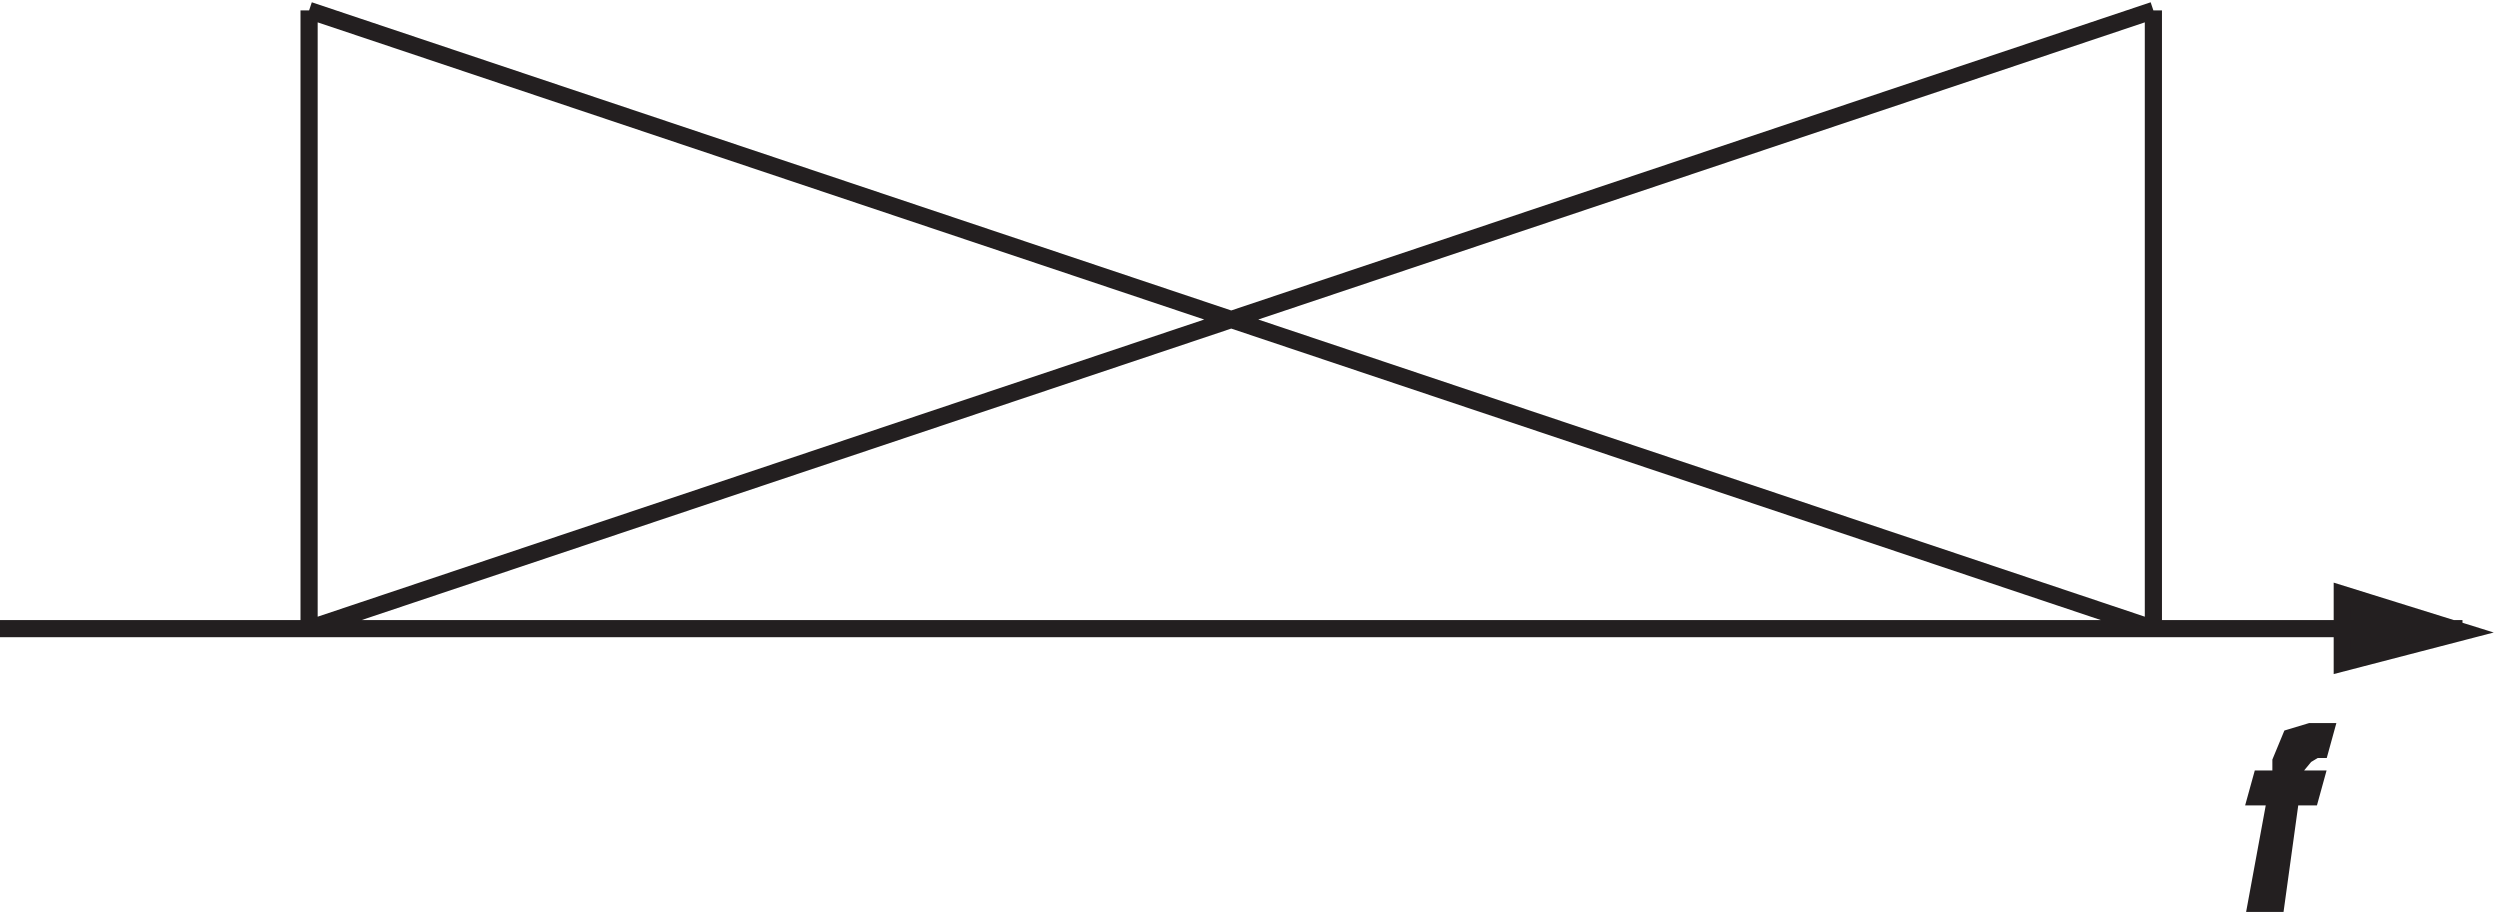 <svg xmlns="http://www.w3.org/2000/svg" xml:space="preserve" width="145.22" height="52.974"><path d="m1078.83 122.301-52.5 16.363v-30z" style="fill:#231f20;fill-opacity:1;fill-rule:evenodd;stroke:none" transform="matrix(.133 0 0 -.133 -.444 52.963)"/><path d="m1078.83 122.301-52.5 16.363v-30zM3.332 123.664H1078.83m-134.998.004v270m0 0-805.5-270m0 0v270m0 0 805.5-270" style="fill:none;stroke:#231f20;stroke-width:7.5;stroke-linecap:butt;stroke-linejoin:miter;stroke-miterlimit:10;stroke-dasharray:none;stroke-opacity:1" transform="matrix(.133 0 0 -.133 -.444 52.963)"/><path d="M1018.83 78.668h-6.42l-8.58-2.586-4.283-10.348v-7.757h-8.57l-2.145-7.758h8.574l-8.574-46.551h8.574l6.424 46.55h8.58l2.14 7.759h-8.57v5.171l4.28 5.172 4.29 2.586h2.14l2.14 7.762" style="fill:#231f20;fill-opacity:1;fill-rule:evenodd;stroke:none" transform="matrix(.133 0 0 -.133 -.444 52.963)"/><path d="M1018.83 78.668h-6.42l-8.58-2.586-4.283-10.348v-7.757h-8.57l-2.145-7.758h8.574l-8.574-46.551h8.574l6.424 46.55h8.58l2.14 7.759h-8.57v5.171l4.28 5.172 4.29 2.586h2.14z" style="fill:none;stroke:#231f20;stroke-width:7.5;stroke-linecap:butt;stroke-linejoin:miter;stroke-miterlimit:10;stroke-dasharray:none;stroke-opacity:1" transform="matrix(.133 0 0 -.133 -.444 52.963)"/></svg>
